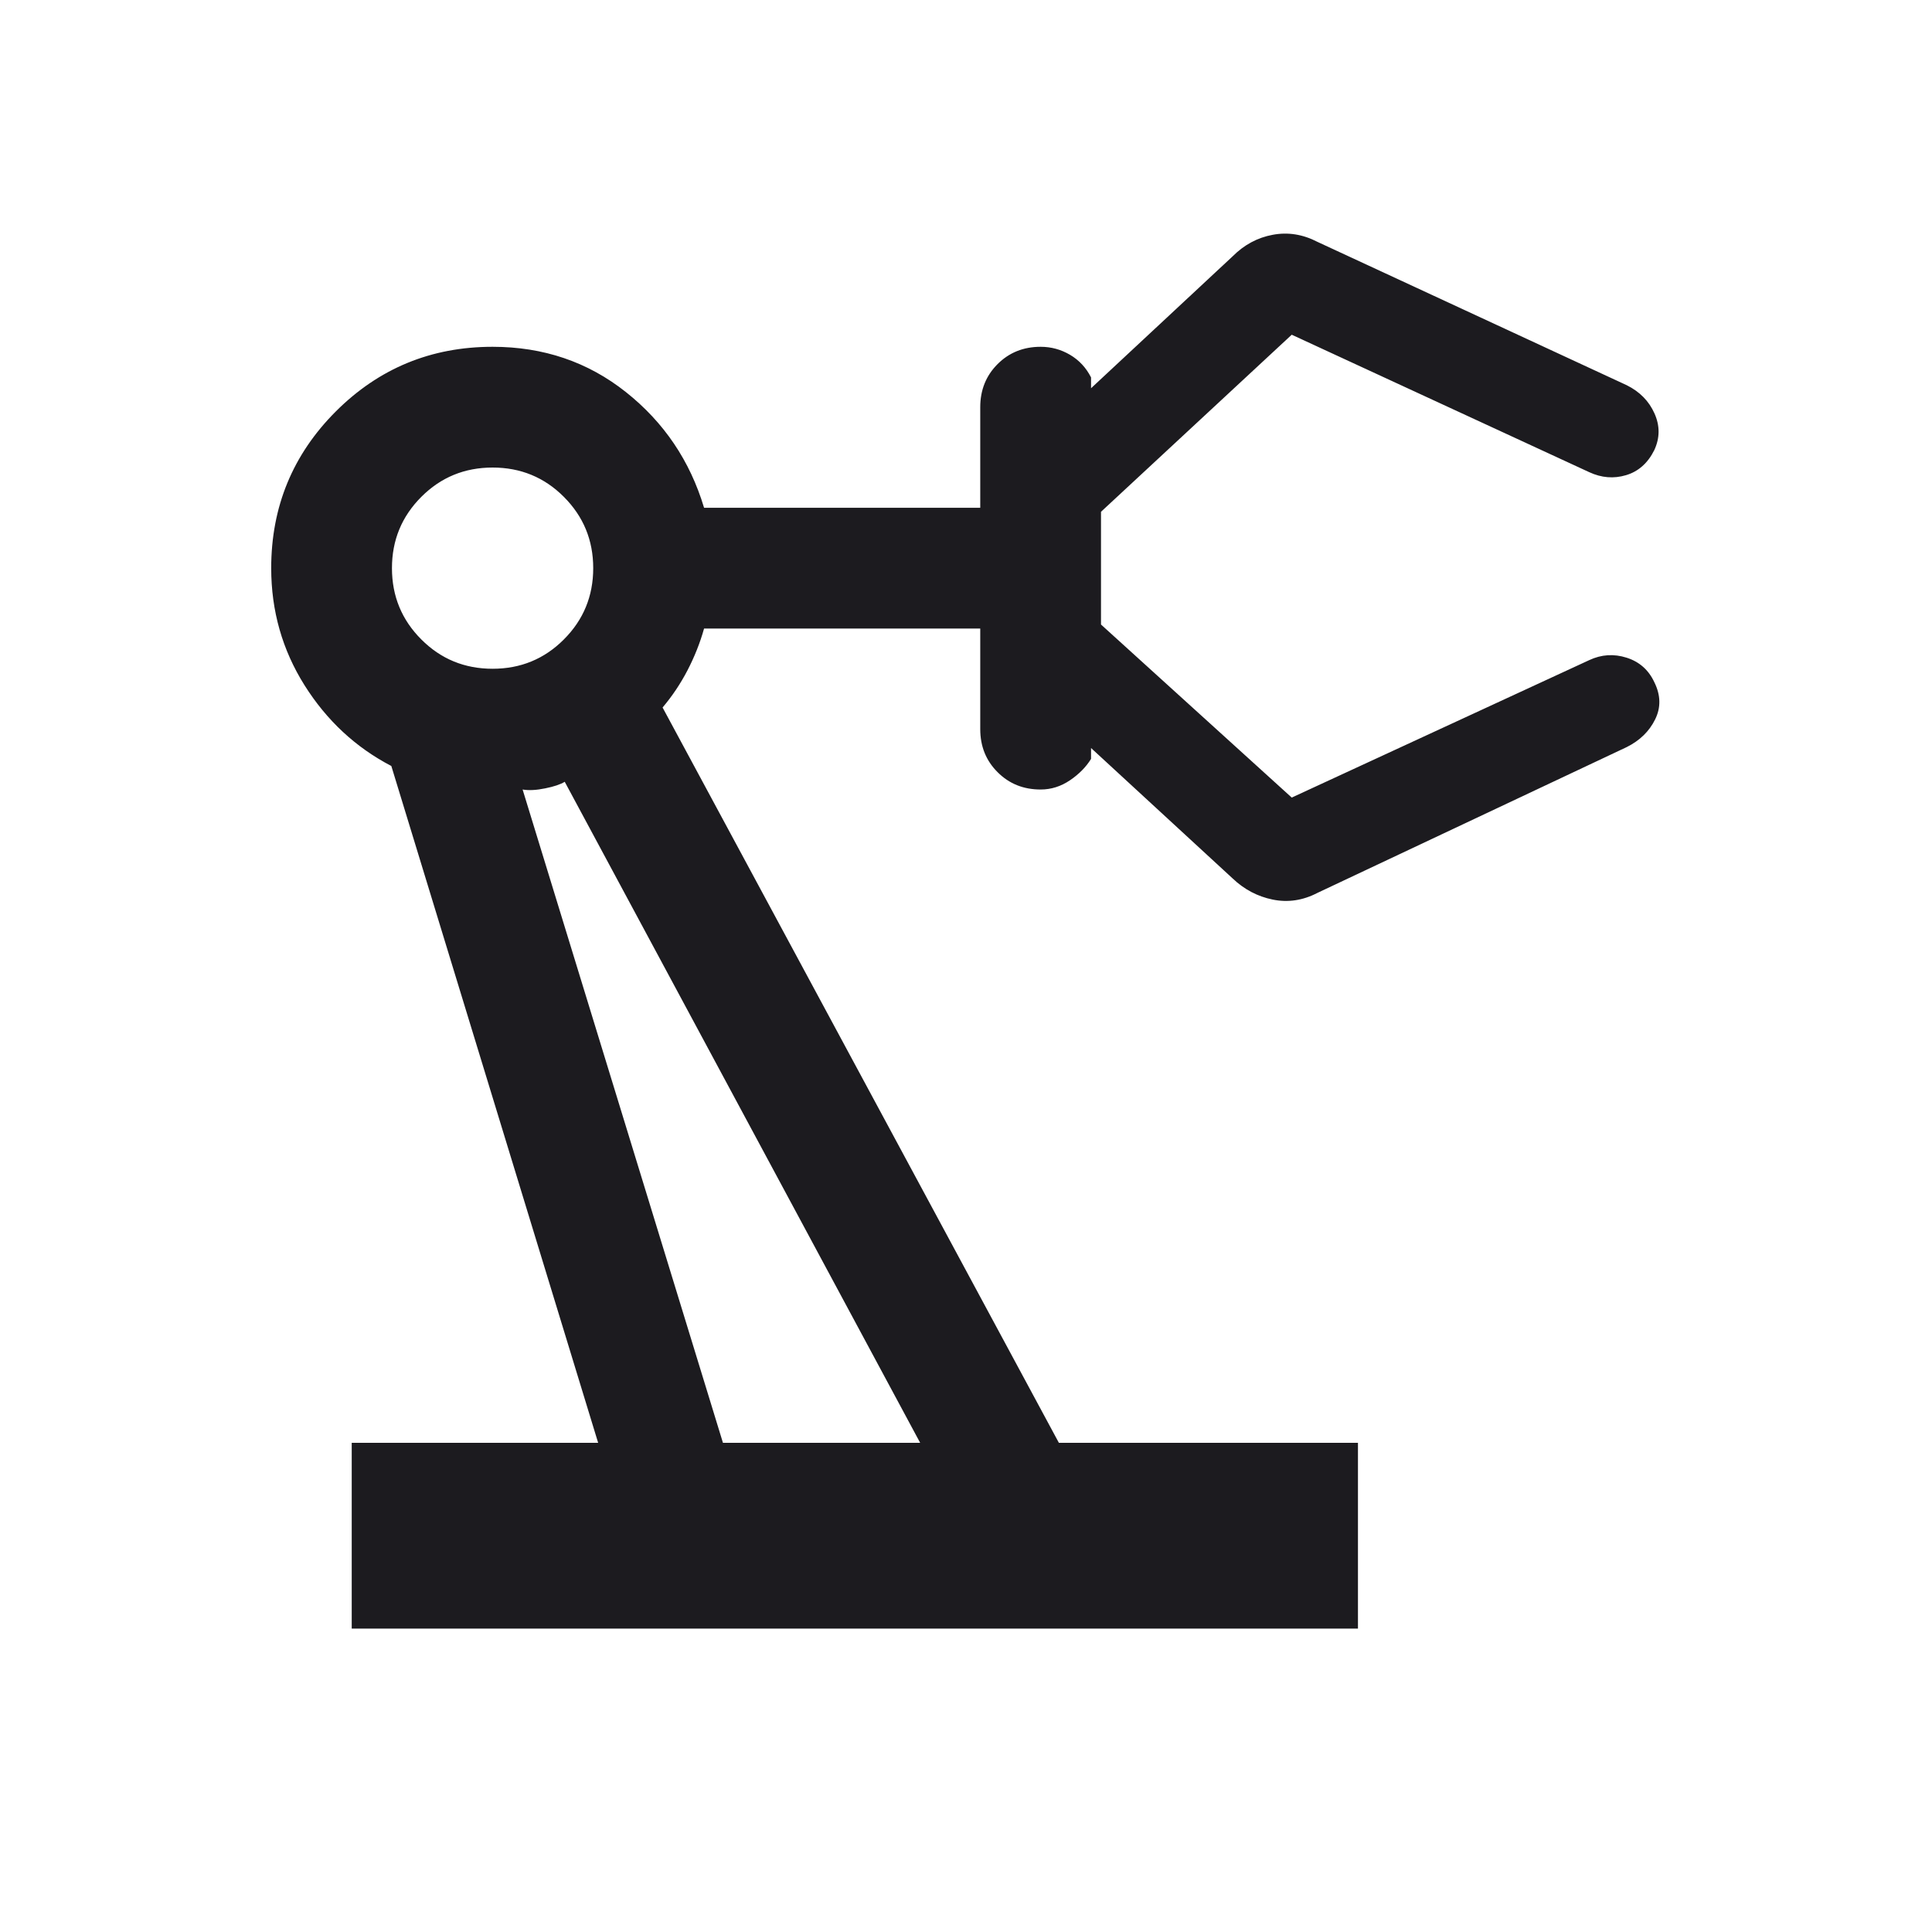 <svg width="40" height="40" viewBox="0 0 40 40" fill="none" xmlns="http://www.w3.org/2000/svg">
<mask id="mask0_271_1101" style="mask-type:alpha" maskUnits="userSpaceOnUse" x="0" y="0" width="40" height="40">
<rect width="40" height="40" fill="#D9D9D9"/>
</mask>
<g mask="url(#mask0_271_1101)">
<path d="M7.282 33.718V29.872H12.384L8.102 15.859C7.363 15.474 6.764 14.917 6.304 14.186C5.845 13.455 5.615 12.647 5.615 11.763C5.615 10.492 6.061 9.41 6.954 8.517C7.846 7.626 8.927 7.18 10.199 7.18C11.25 7.18 12.17 7.492 12.958 8.117C13.746 8.742 14.286 9.541 14.577 10.513H20.295V8.43C20.295 8.075 20.414 7.778 20.654 7.538C20.893 7.299 21.19 7.18 21.545 7.18C21.763 7.18 21.965 7.235 22.154 7.346C22.342 7.457 22.487 7.613 22.589 7.814V8.038L25.519 5.308C25.758 5.068 26.036 4.919 26.351 4.861C26.666 4.802 26.974 4.851 27.275 5.007L33.679 7.975C33.949 8.109 34.14 8.304 34.254 8.559C34.369 8.815 34.367 9.068 34.25 9.32C34.115 9.59 33.92 9.762 33.665 9.838C33.41 9.914 33.156 9.893 32.904 9.776L26.744 6.93L22.795 10.596V12.93L26.744 16.513L32.904 13.667C33.156 13.549 33.414 13.533 33.678 13.617C33.942 13.701 34.132 13.87 34.25 14.122C34.384 14.391 34.39 14.649 34.267 14.896C34.145 15.143 33.949 15.333 33.679 15.468L27.275 18.487C26.974 18.643 26.666 18.689 26.351 18.625C26.036 18.561 25.758 18.414 25.519 18.186L22.589 15.487V15.712C22.487 15.878 22.342 16.026 22.154 16.154C21.965 16.282 21.763 16.346 21.545 16.346C21.19 16.346 20.893 16.227 20.654 15.987C20.414 15.748 20.295 15.451 20.295 15.096V13.013H14.577C14.494 13.31 14.379 13.598 14.234 13.878C14.088 14.158 13.916 14.414 13.718 14.648L21.923 29.872H28.115V33.718H7.282ZM10.199 13.846C10.778 13.846 11.27 13.644 11.674 13.239C12.079 12.834 12.282 12.342 12.282 11.763C12.282 11.184 12.079 10.692 11.674 10.287C11.27 9.882 10.778 9.68 10.199 9.68C9.619 9.68 9.127 9.882 8.723 10.287C8.318 10.692 8.115 11.184 8.115 11.763C8.115 12.342 8.318 12.834 8.723 13.239C9.127 13.644 9.619 13.846 10.199 13.846ZM14.968 29.872H19.051L11.692 16.186C11.607 16.239 11.472 16.285 11.288 16.322C11.104 16.36 10.949 16.368 10.82 16.346L14.968 29.872Z" fill="#1C1B1F"/>
</g>
</svg>
